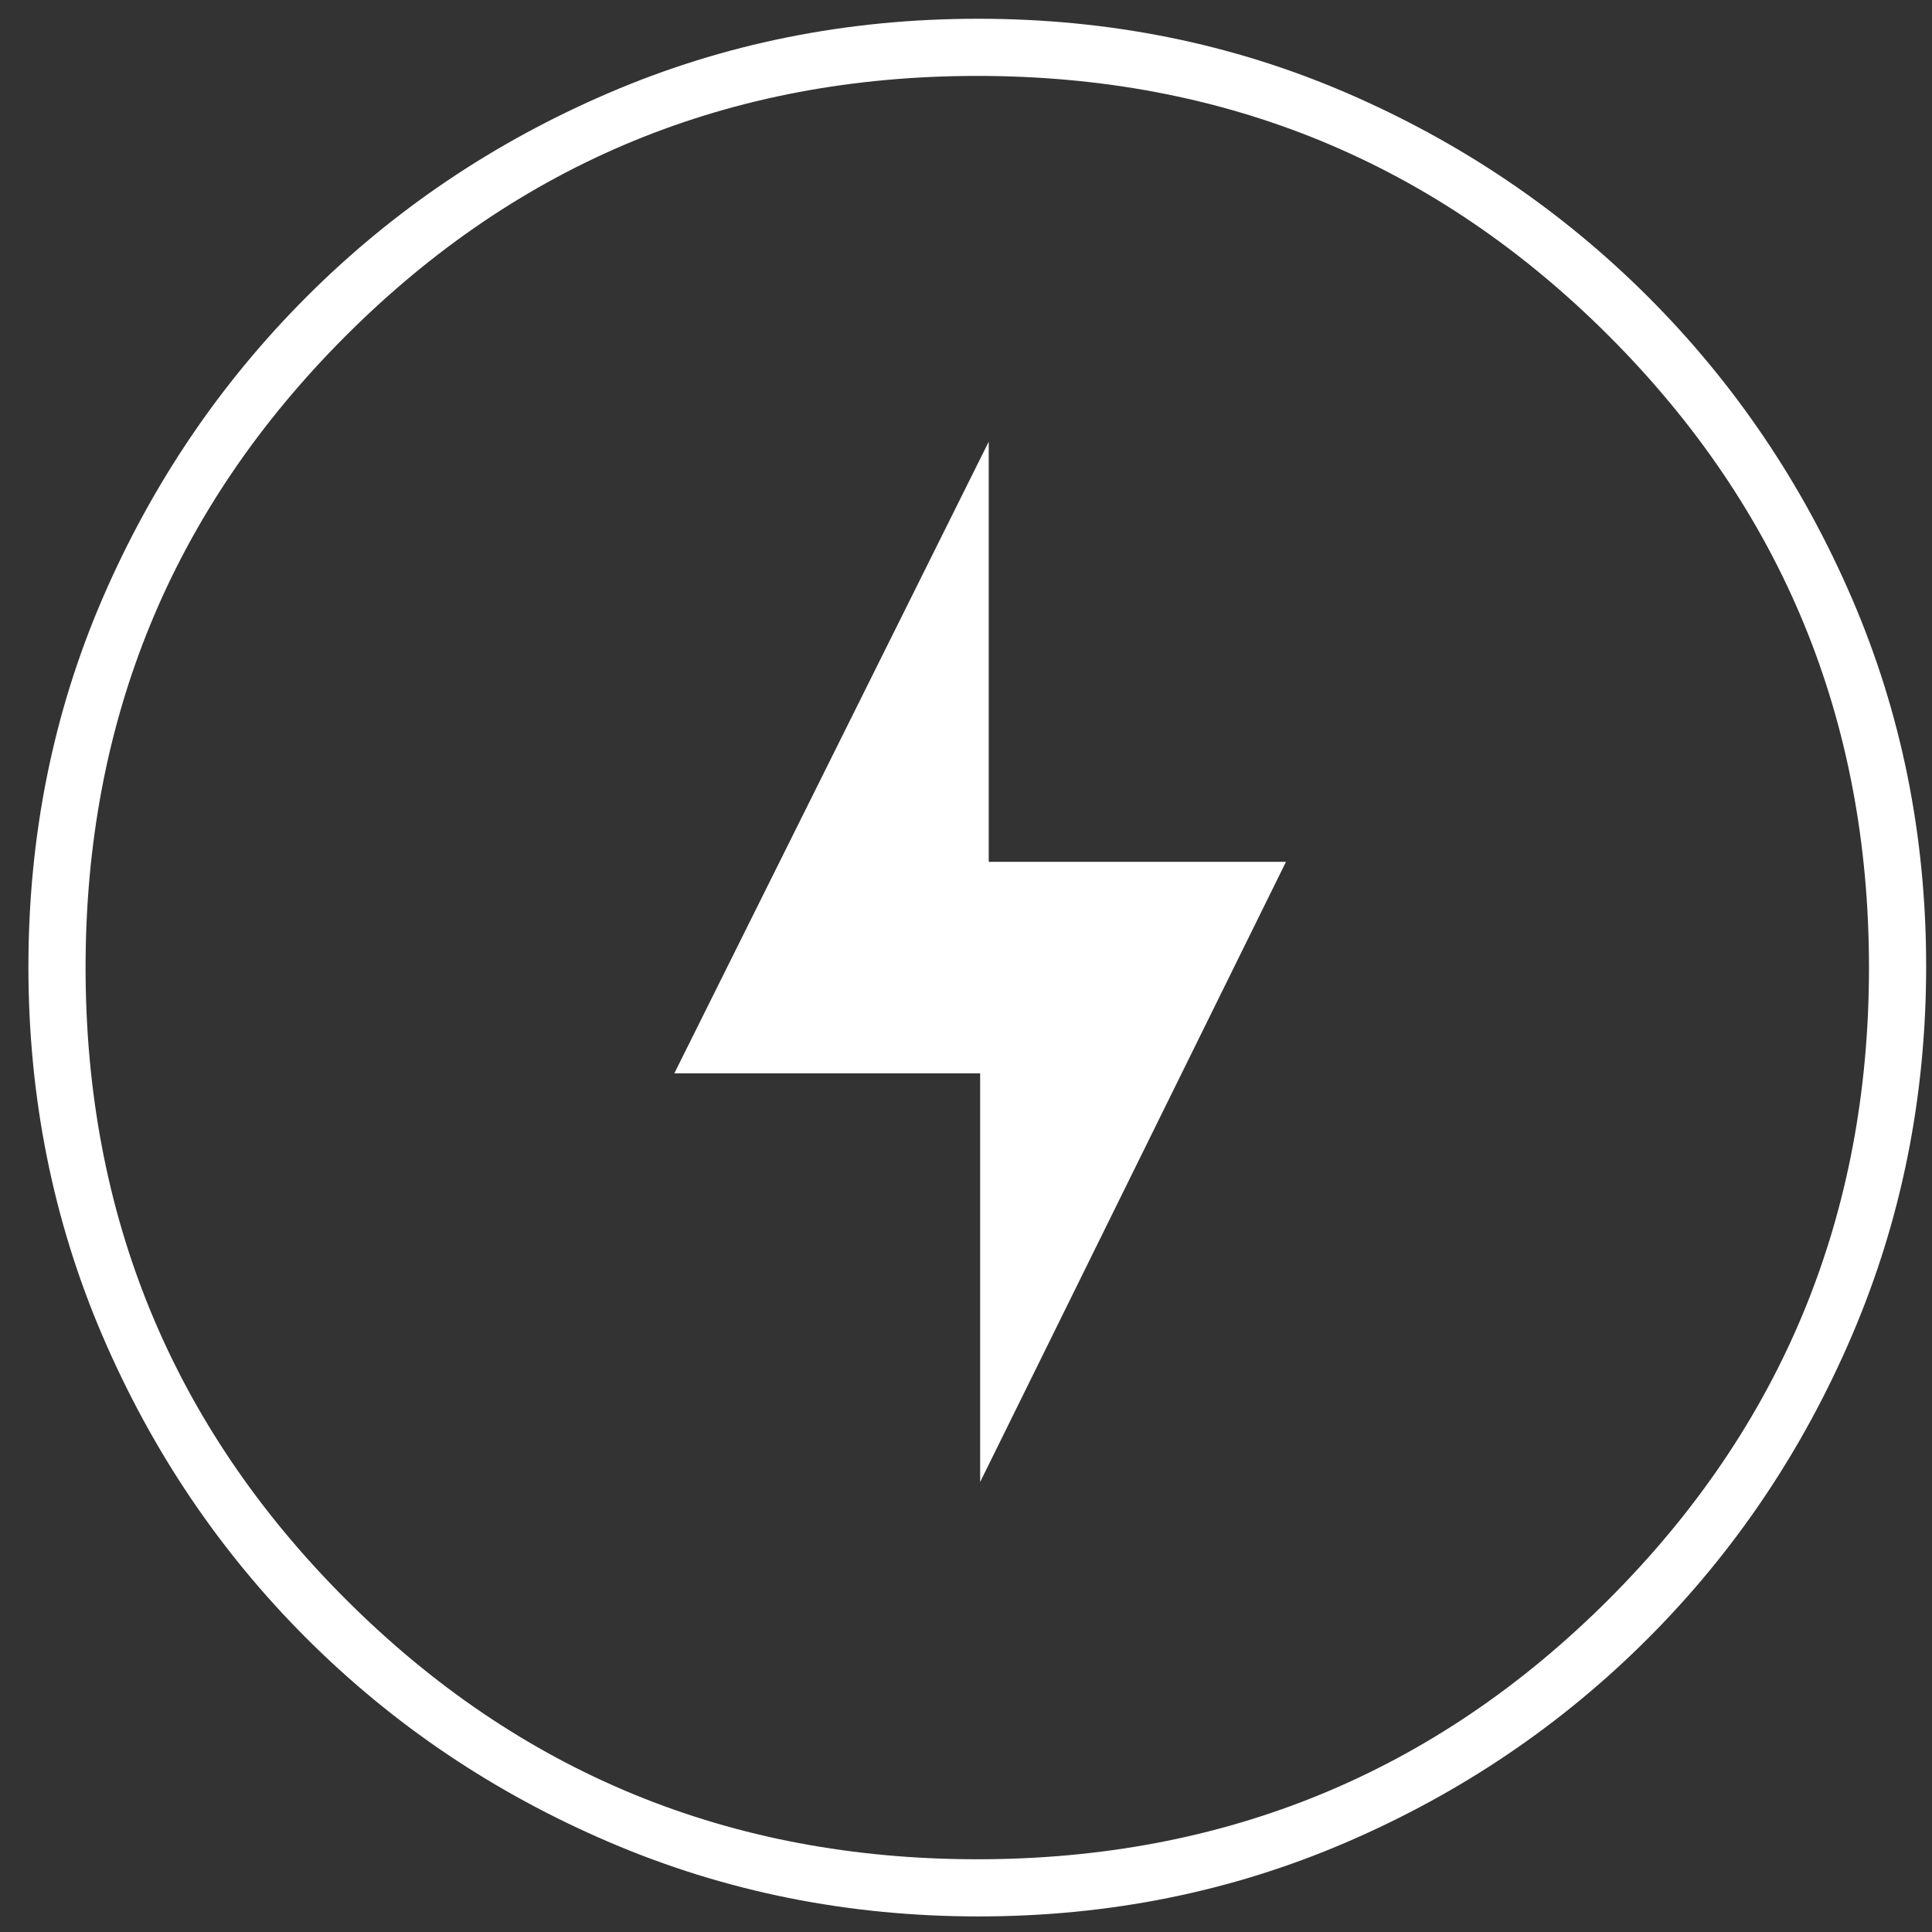 <svg xmlns="http://www.w3.org/2000/svg" width="34" height="34" viewBox="0 0 34 34" fill="none"><rect x="0" y="0" width="34" height="34" fill="#333333" stroke="none"/><path d="M17.249 26.081L22.631 15.167H17.4V7.773L11.867 18.889H17.249V26.081ZM17.221 33.726C14.926 33.726 12.763 33.292 10.733 32.424C8.702 31.556 6.924 30.36 5.397 28.835C3.871 27.311 2.674 25.536 1.804 23.509C0.935 21.483 0.5 19.318 0.5 17.014C0.5 14.71 0.934 12.551 1.802 10.537C2.671 8.523 3.867 6.753 5.391 5.227C6.915 3.701 8.691 2.503 10.717 1.634C12.743 0.764 14.909 0.33 17.213 0.33C19.517 0.33 21.676 0.764 23.69 1.632C25.703 2.5 27.474 3.696 29 5.22C30.526 6.745 31.724 8.516 32.593 10.535C33.462 12.553 33.897 14.71 33.897 17.005C33.897 19.3 33.463 21.463 32.595 23.494C31.727 25.524 30.53 27.303 29.006 28.829C27.482 30.355 25.711 31.553 23.692 32.422C21.673 33.292 19.516 33.726 17.221 33.726ZM17.199 32.72C21.558 32.72 25.263 31.195 28.314 28.143C31.365 25.092 32.891 21.387 32.891 17.028C32.891 12.669 31.365 8.964 28.314 5.912C25.263 2.861 21.558 1.336 17.199 1.336C12.84 1.336 9.134 2.861 6.083 5.912C3.032 8.964 1.506 12.669 1.506 17.028C1.506 21.387 3.032 25.092 6.083 28.143C9.134 31.195 12.84 32.72 17.199 32.72Z" fill="white"></path></svg>